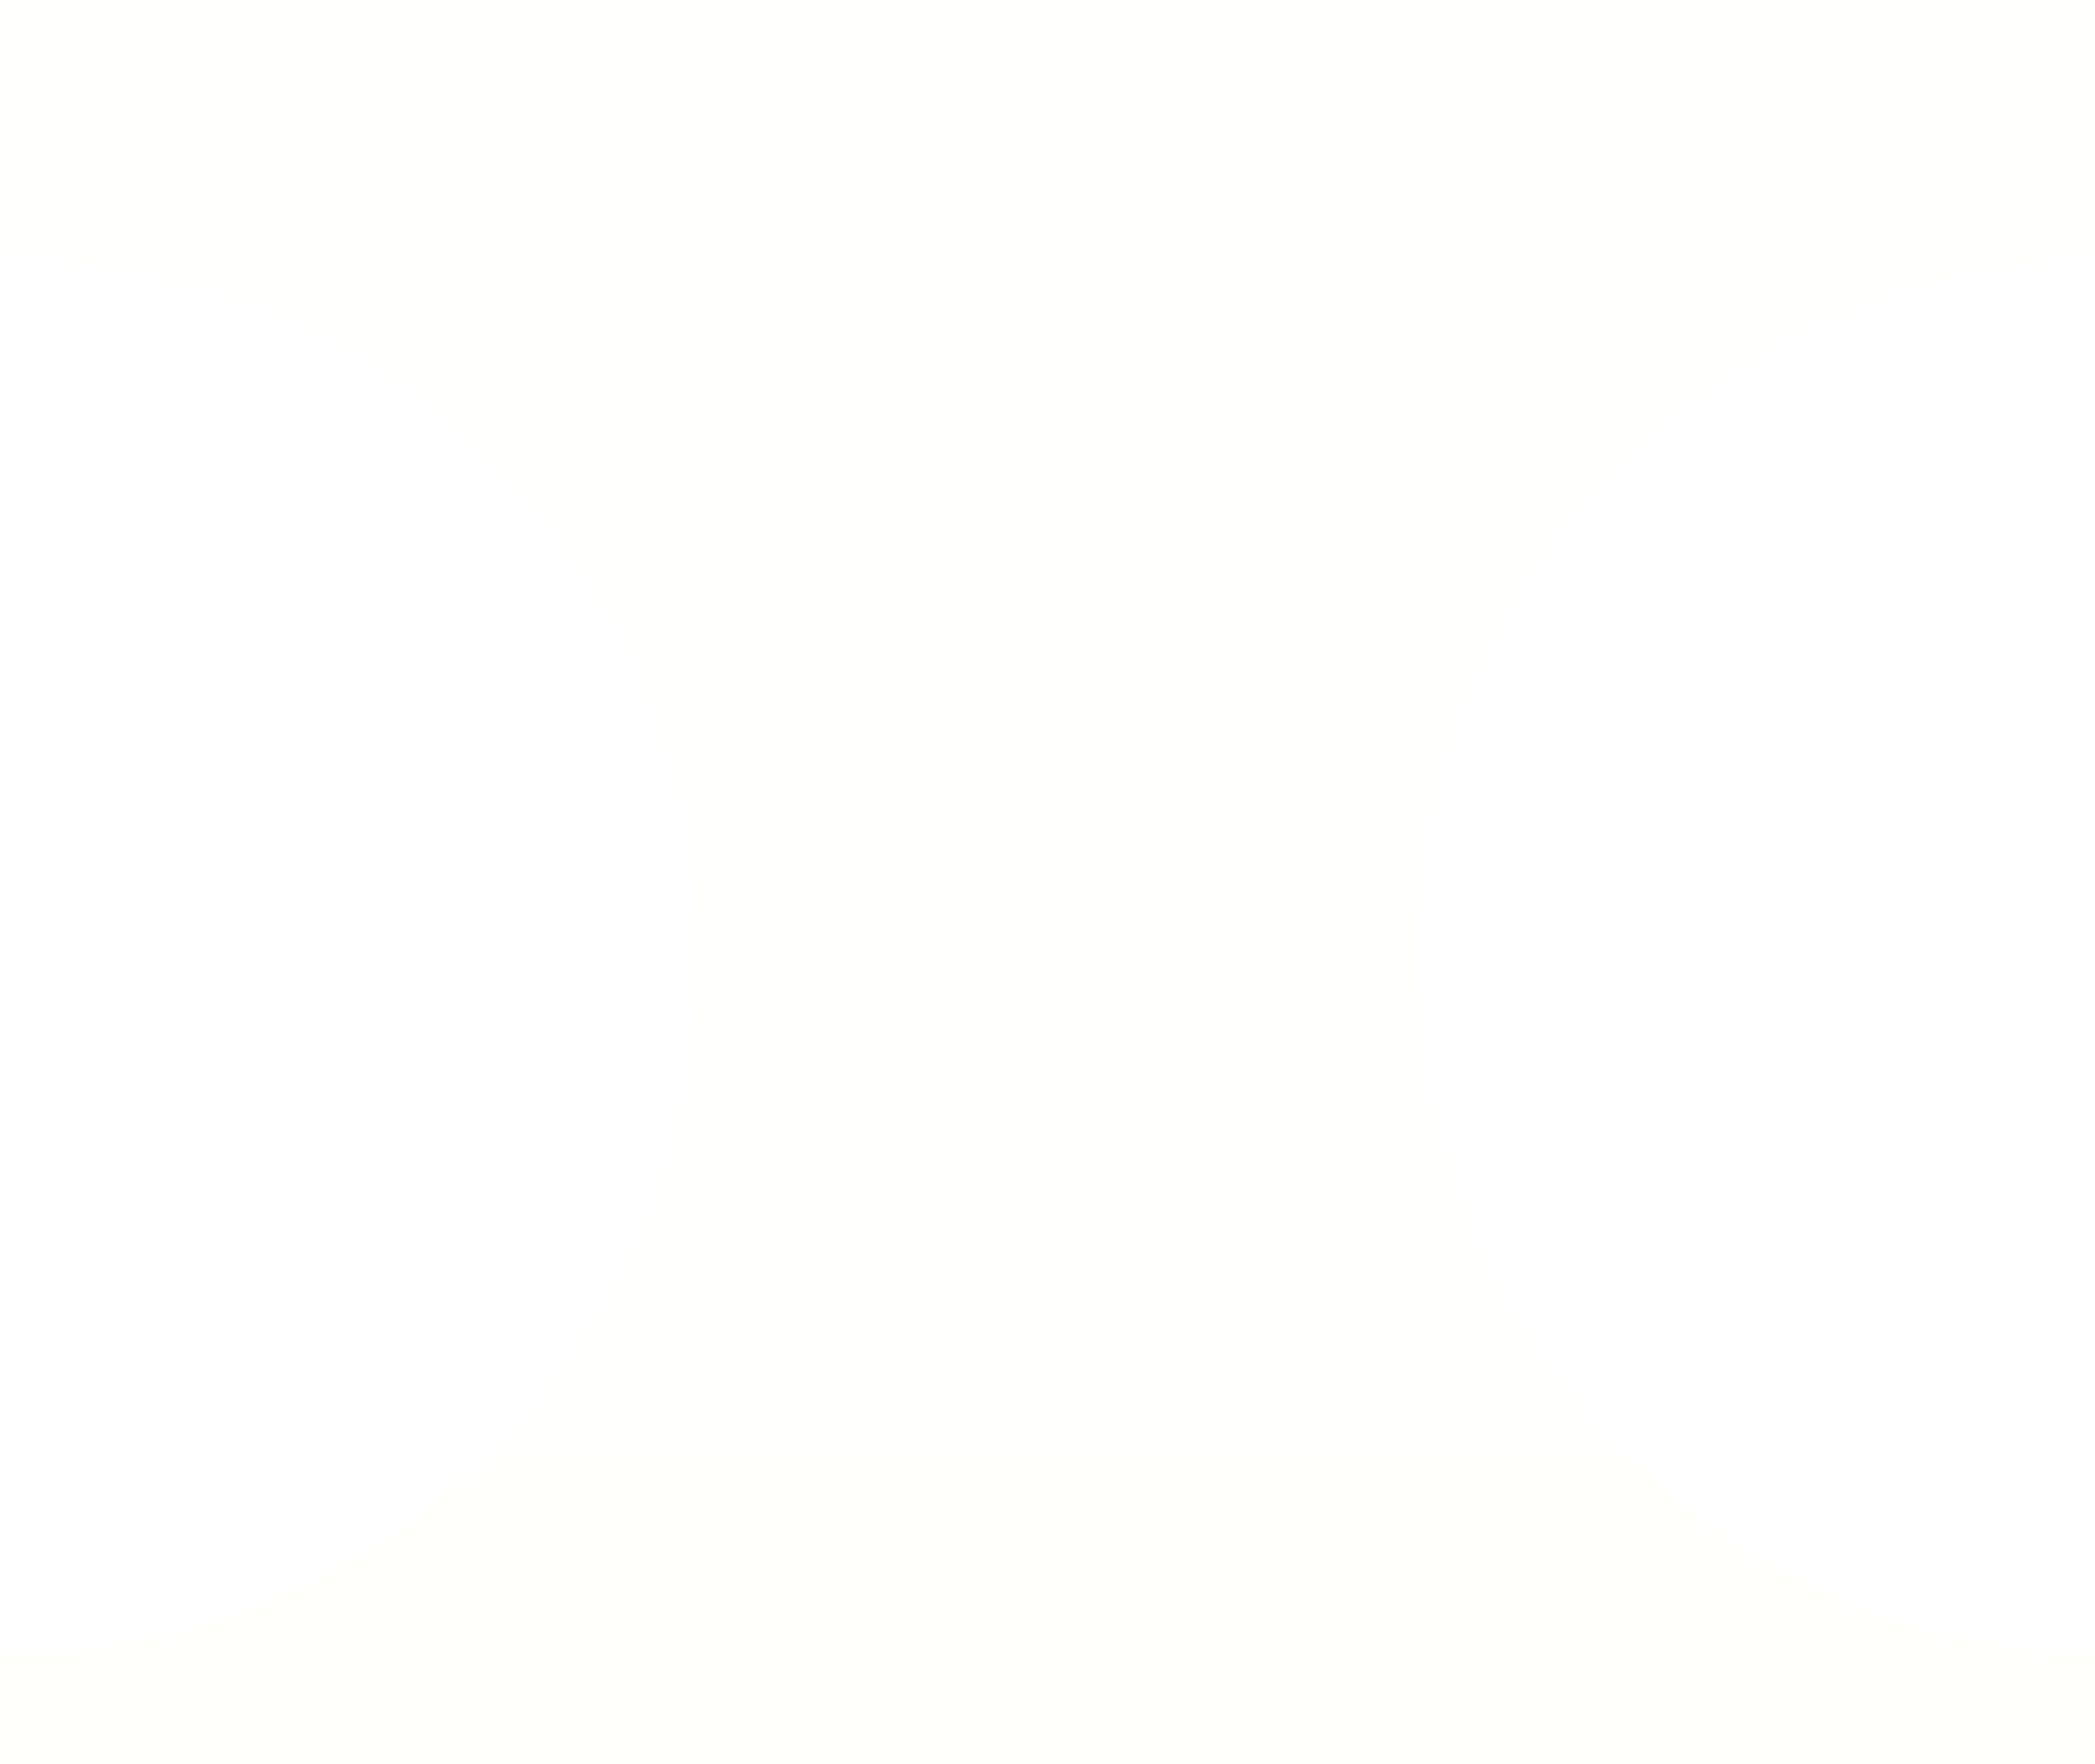 <svg width="57" height="48" viewBox="0 0 57 48" fill="none" xmlns="http://www.w3.org/2000/svg">
<g clip-path="url(#clip0_645_590)">
<g filter="url(#filter0_df_645_590)">
<path d="M15.5 -300.5H-344C-360.569 -300.5 -374 -313.931 -374 -330.5V-418C-374 -434.569 -360.569 -448 -344 -448H404C420.569 -448 434 -434.569 434 -418V-330.5C434 -313.931 420.569 -300.5 404 -300.5H42C36.477 -300.5 32 -296.023 32 -290.5V-283.5C32 -277.977 36.477 -273.5 42 -273.5H66.5C72.023 -273.5 76.5 -269.023 76.5 -263.5V-198.5C76.5 -192.977 72.023 -188.5 66.5 -188.5H42C36.477 -188.5 32 -184.023 32 -178.5V-174.5C32 -168.977 36.477 -164.5 42 -164.5H185.5C210.905 -164.5 231.5 -143.905 231.5 -118.5C231.5 -93.095 210.905 -72.5 185.5 -72.5H50C43.649 -72.5 38.5 -67.351 38.5 -61C38.5 -54.649 43.649 -49.5 50 -49.5H177.75C192.8 -49.5 205 -37.3 205 -22.25C205 -7.2 192.8 5 177.75 5H57.5C47.007 5 38.5 13.507 38.5 24C38.5 34.493 47.007 43 57.5 43H111C127.569 43 141 56.431 141 73V451.5C141 468.069 127.569 481.5 111 481.5H-51.5C-68.069 481.5 -81.5 468.069 -81.5 451.5V73C-81.5 56.431 -68.069 43 -51.5 43H0C10.493 43 19 34.493 19 24C19 13.507 10.493 5 0 5H-116.25C-131.3 5 -143.5 -7.2 -143.5 -22.25C-143.5 -37.3 -131.3 -49.5 -116.25 -49.5H7.5C13.851 -49.5 19 -54.649 19 -61C19 -67.351 13.851 -72.5 7.5 -72.5H-128.5C-153.905 -72.5 -174.5 -93.095 -174.5 -118.5C-174.5 -143.905 -153.905 -164.5 -128.5 -164.5H15.5C21.023 -164.5 25.5 -168.977 25.5 -174.5V-178.5C25.5 -184.023 21.023 -188.5 15.5 -188.5H-8.5C-14.023 -188.5 -18.5 -192.977 -18.5 -198.5V-263.5C-18.5 -269.023 -14.023 -273.5 -8.5 -273.5H15.5C21.023 -273.5 25.5 -277.977 25.5 -283.5V-290.5C25.5 -296.023 21.023 -300.5 15.5 -300.5Z" fill="url(#paint0_linear_645_590)"/>
</g>
</g>
<defs>
<filter id="filter0_df_645_590" x="-381.1" y="-454" width="822.2" height="944.6" filterUnits="userSpaceOnUse" color-interpolation-filters="sRGB">
<feFlood flood-opacity="0" result="BackgroundImageFix"/>
<feColorMatrix in="SourceAlpha" type="matrix" values="0 0 0 0 0 0 0 0 0 0 0 0 0 0 0 0 0 0 127 0" result="hardAlpha"/>
<feOffset dy="2"/>
<feGaussianBlur stdDeviation="3.55"/>
<feComposite in2="hardAlpha" operator="out"/>
<feColorMatrix type="matrix" values="0 0 0 0 0 0 0 0 0 0 0 0 0 0 0 0 0 0 0.1 0"/>
<feBlend mode="normal" in2="BackgroundImageFix" result="effect1_dropShadow_645_590"/>
<feBlend mode="normal" in="SourceGraphic" in2="effect1_dropShadow_645_590" result="shape"/>
<feGaussianBlur stdDeviation="3" result="effect2_foregroundBlur_645_590"/>
</filter>
<linearGradient id="paint0_linear_645_590" x1="30" y1="-448" x2="30" y2="481.5" gradientUnits="userSpaceOnUse">
<stop offset="0.44" stop-color="white"/>
<stop offset="1" stop-color="#FCFFEE"/>
</linearGradient>
<clipPath id="clip0_645_590">
<rect width="57" height="48" fill="white"/>
</clipPath>
</defs>
</svg>
